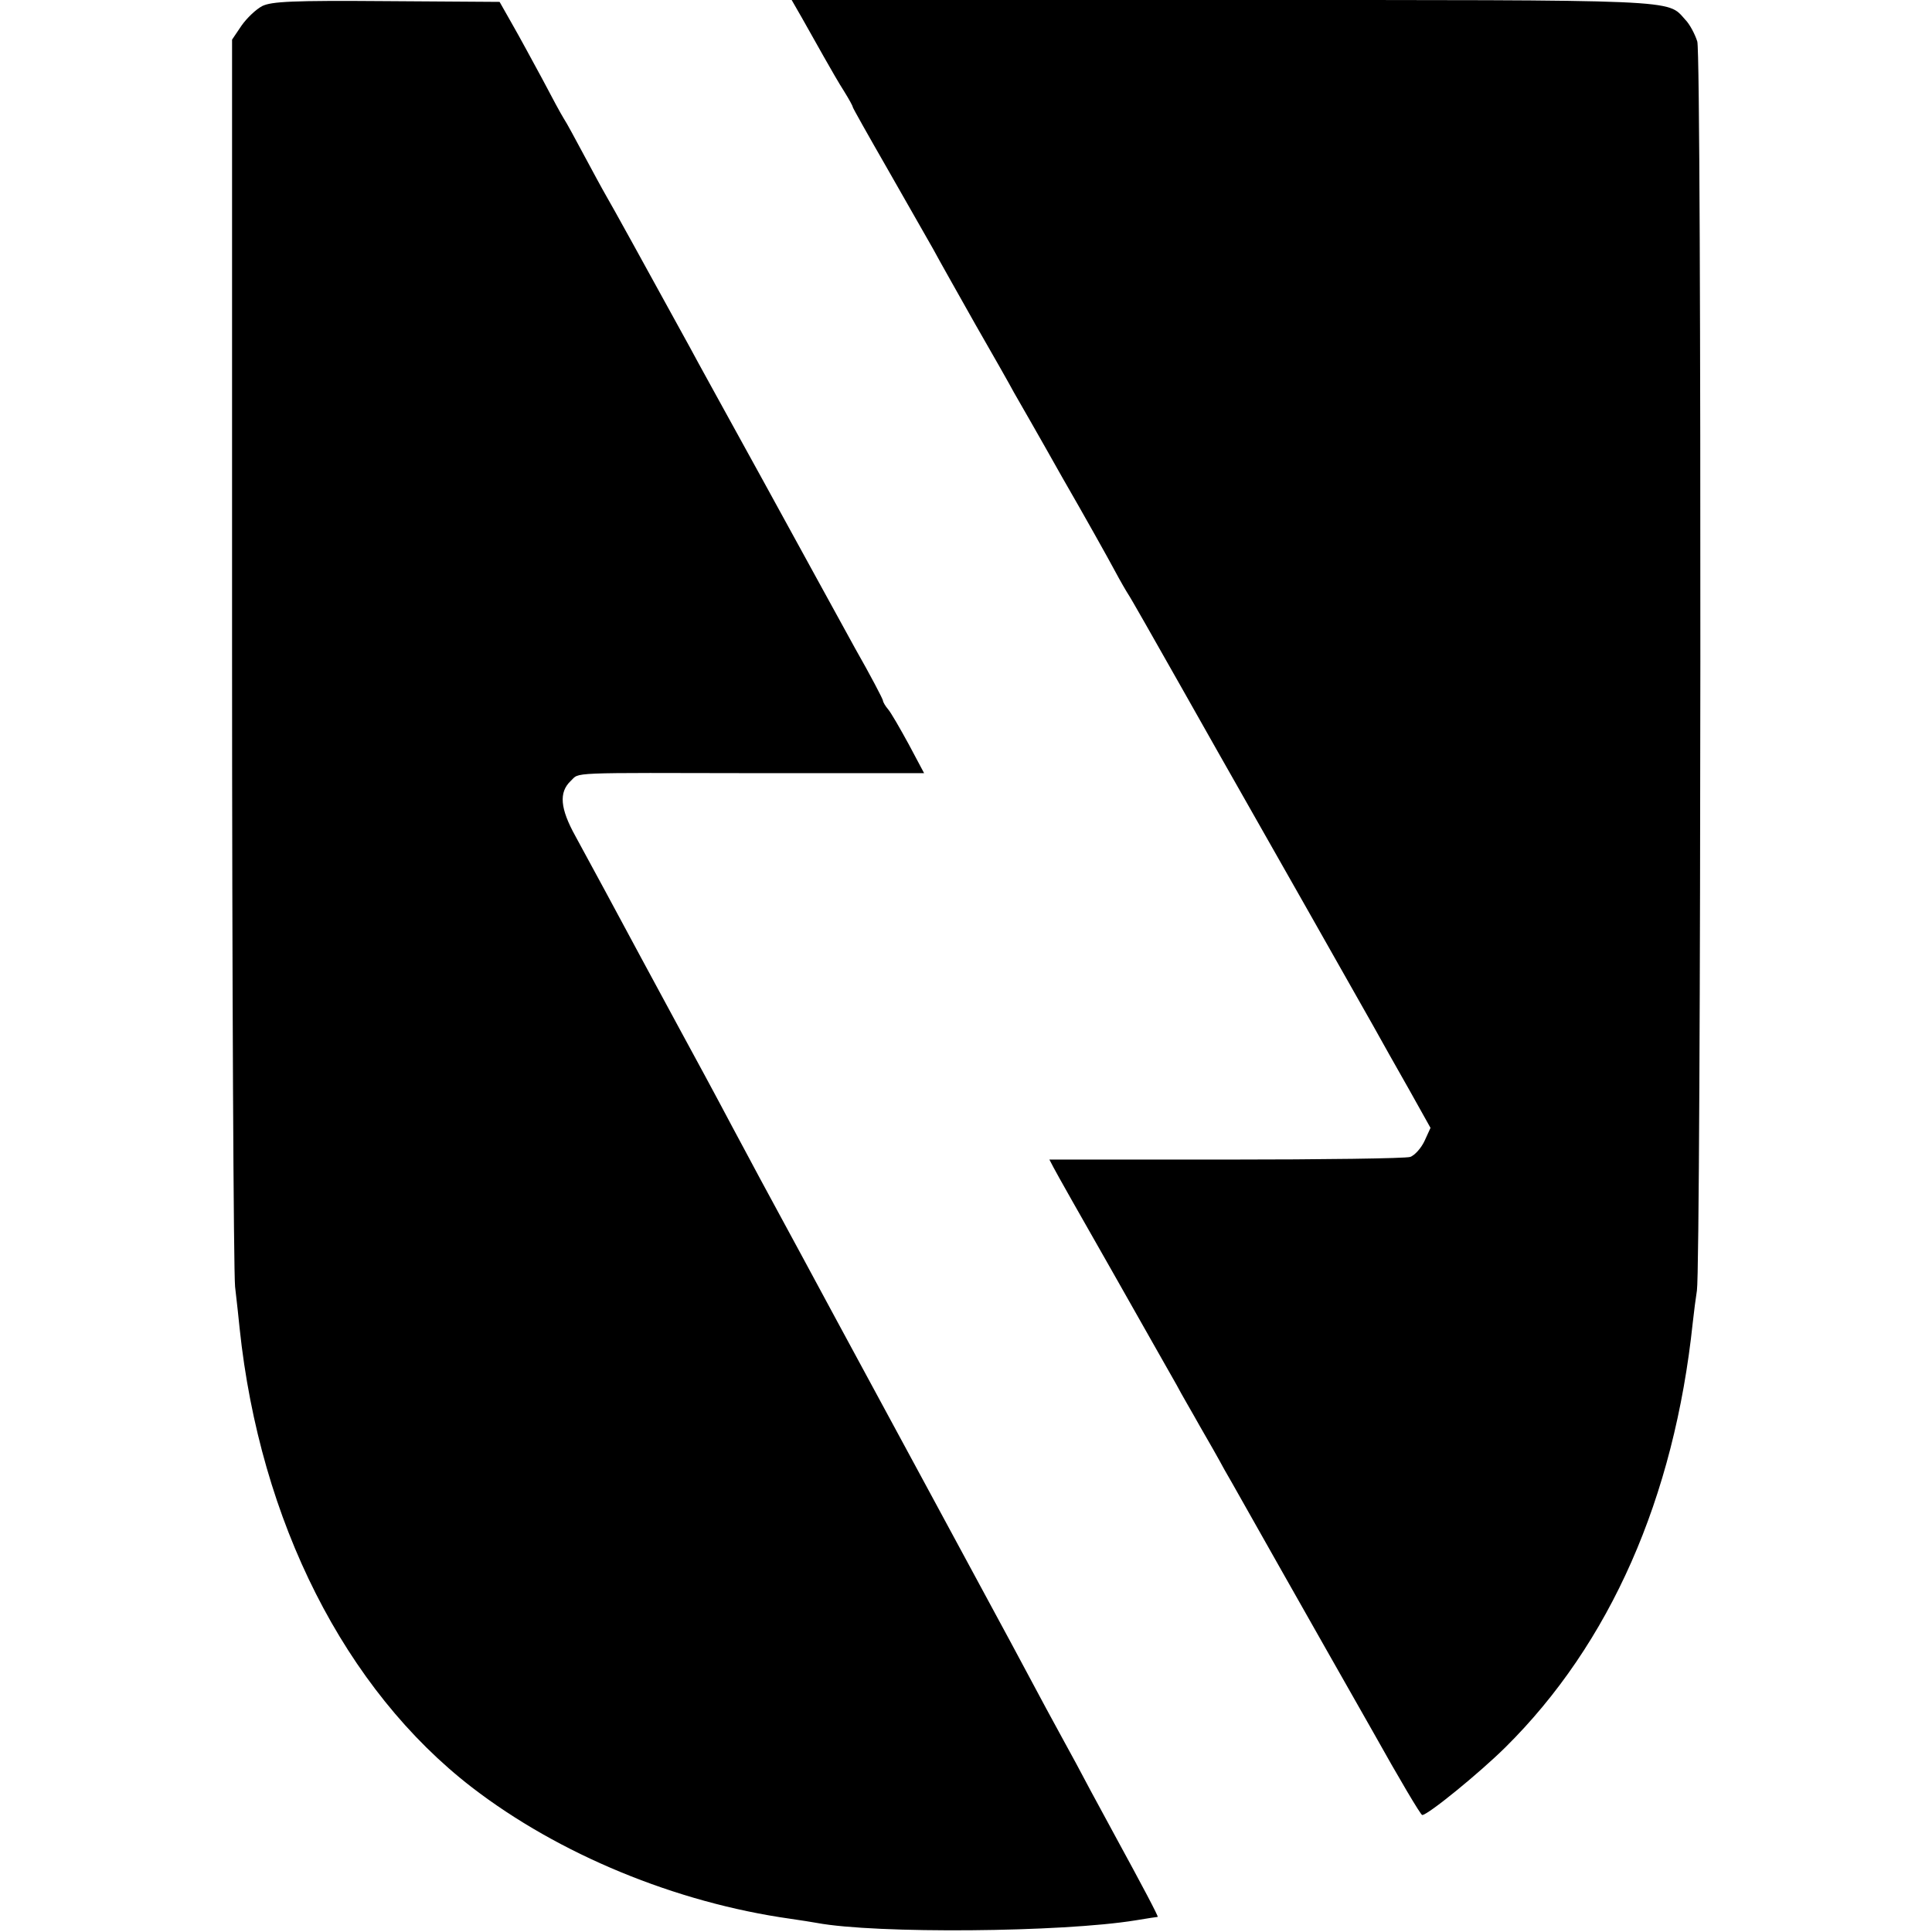<?xml version="1.0" standalone="no"?>
<!DOCTYPE svg PUBLIC "-//W3C//DTD SVG 20010904//EN"
 "http://www.w3.org/TR/2001/REC-SVG-20010904/DTD/svg10.dtd">
<svg version="1.0" xmlns="http://www.w3.org/2000/svg"
 width="512pt" height="512pt" viewBox="0 0 512 512"
 preserveAspectRatio="xMidYMid meet">
<g transform="translate(0,512) scale(0.1,-0.1)"
fill="#000000" stroke="none">
<path d="M695 5104 c-17 -9 -41 -32 -55 -52 l-25 -37 0 -1615 c0 -888 4 -1649
8 -1690 5 -41 10 -91 12 -110 54 -512 279 -957 616 -1217 230 -177 539 -305
844 -348 28 -4 59 -9 70 -11 156 -29 649 -25 845 7 30 5 56 9 58 9 3 0 -41 83
-113 215 -12 22 -41 76 -65 120 -23 44 -55 103 -70 130 -27 49 -54 99 -140
260 -44 82 -406 751 -465 860 -33 61 -140 260 -200 370 -18 33 -51 96 -75 140
-46 87 -97 181 -140 260 -15 28 -60 111 -100 185 -79 147 -121 225 -175 324
-41 74 -44 116 -13 146 26 24 -19 22 510 21 l427 0 -41 77 c-23 42 -47 84 -55
93 -7 8 -13 19 -13 22 0 4 -33 67 -74 139 -40 73 -150 273 -243 443 -94 171
-182 330 -195 355 -128 233 -204 371 -221 400 -11 19 -38 69 -60 110 -22 41
-45 84 -53 96 -7 11 -33 59 -57 105 -25 46 -60 111 -79 144 l-34 60 -299 2
c-251 2 -305 -1 -330 -13z"/>
<path d="M2125 5073 c15 -27 41 -73 58 -103 17 -30 41 -72 54 -92 13 -21 23
-39 23 -42 0 -2 41 -75 91 -162 50 -88 105 -184 122 -214 16 -30 67 -120 112
-200 46 -80 92 -161 102 -180 11 -19 69 -120 128 -225 60 -104 122 -215 138
-245 16 -30 33 -59 37 -65 4 -5 67 -116 140 -245 73 -129 140 -248 150 -265
41 -72 327 -576 360 -635 20 -36 62 -111 94 -167 l57 -102 -16 -35 c-9 -19
-26 -38 -38 -42 -12 -4 -232 -7 -489 -7 l-467 0 11 -21 c6 -12 76 -136 156
-276 79 -140 156 -275 170 -300 13 -25 42 -74 62 -110 21 -36 50 -87 65 -115
16 -27 83 -147 150 -265 67 -118 177 -313 245 -432 67 -120 125 -218 129 -218
15 0 150 110 220 179 278 275 448 661 497 1126 3 28 8 66 11 85 11 67 13 3273
1 3310 -6 19 -20 46 -32 58 -49 54 1 52 -1228 52 l-1140 0 27 -47z"/>
</g>
</svg>
